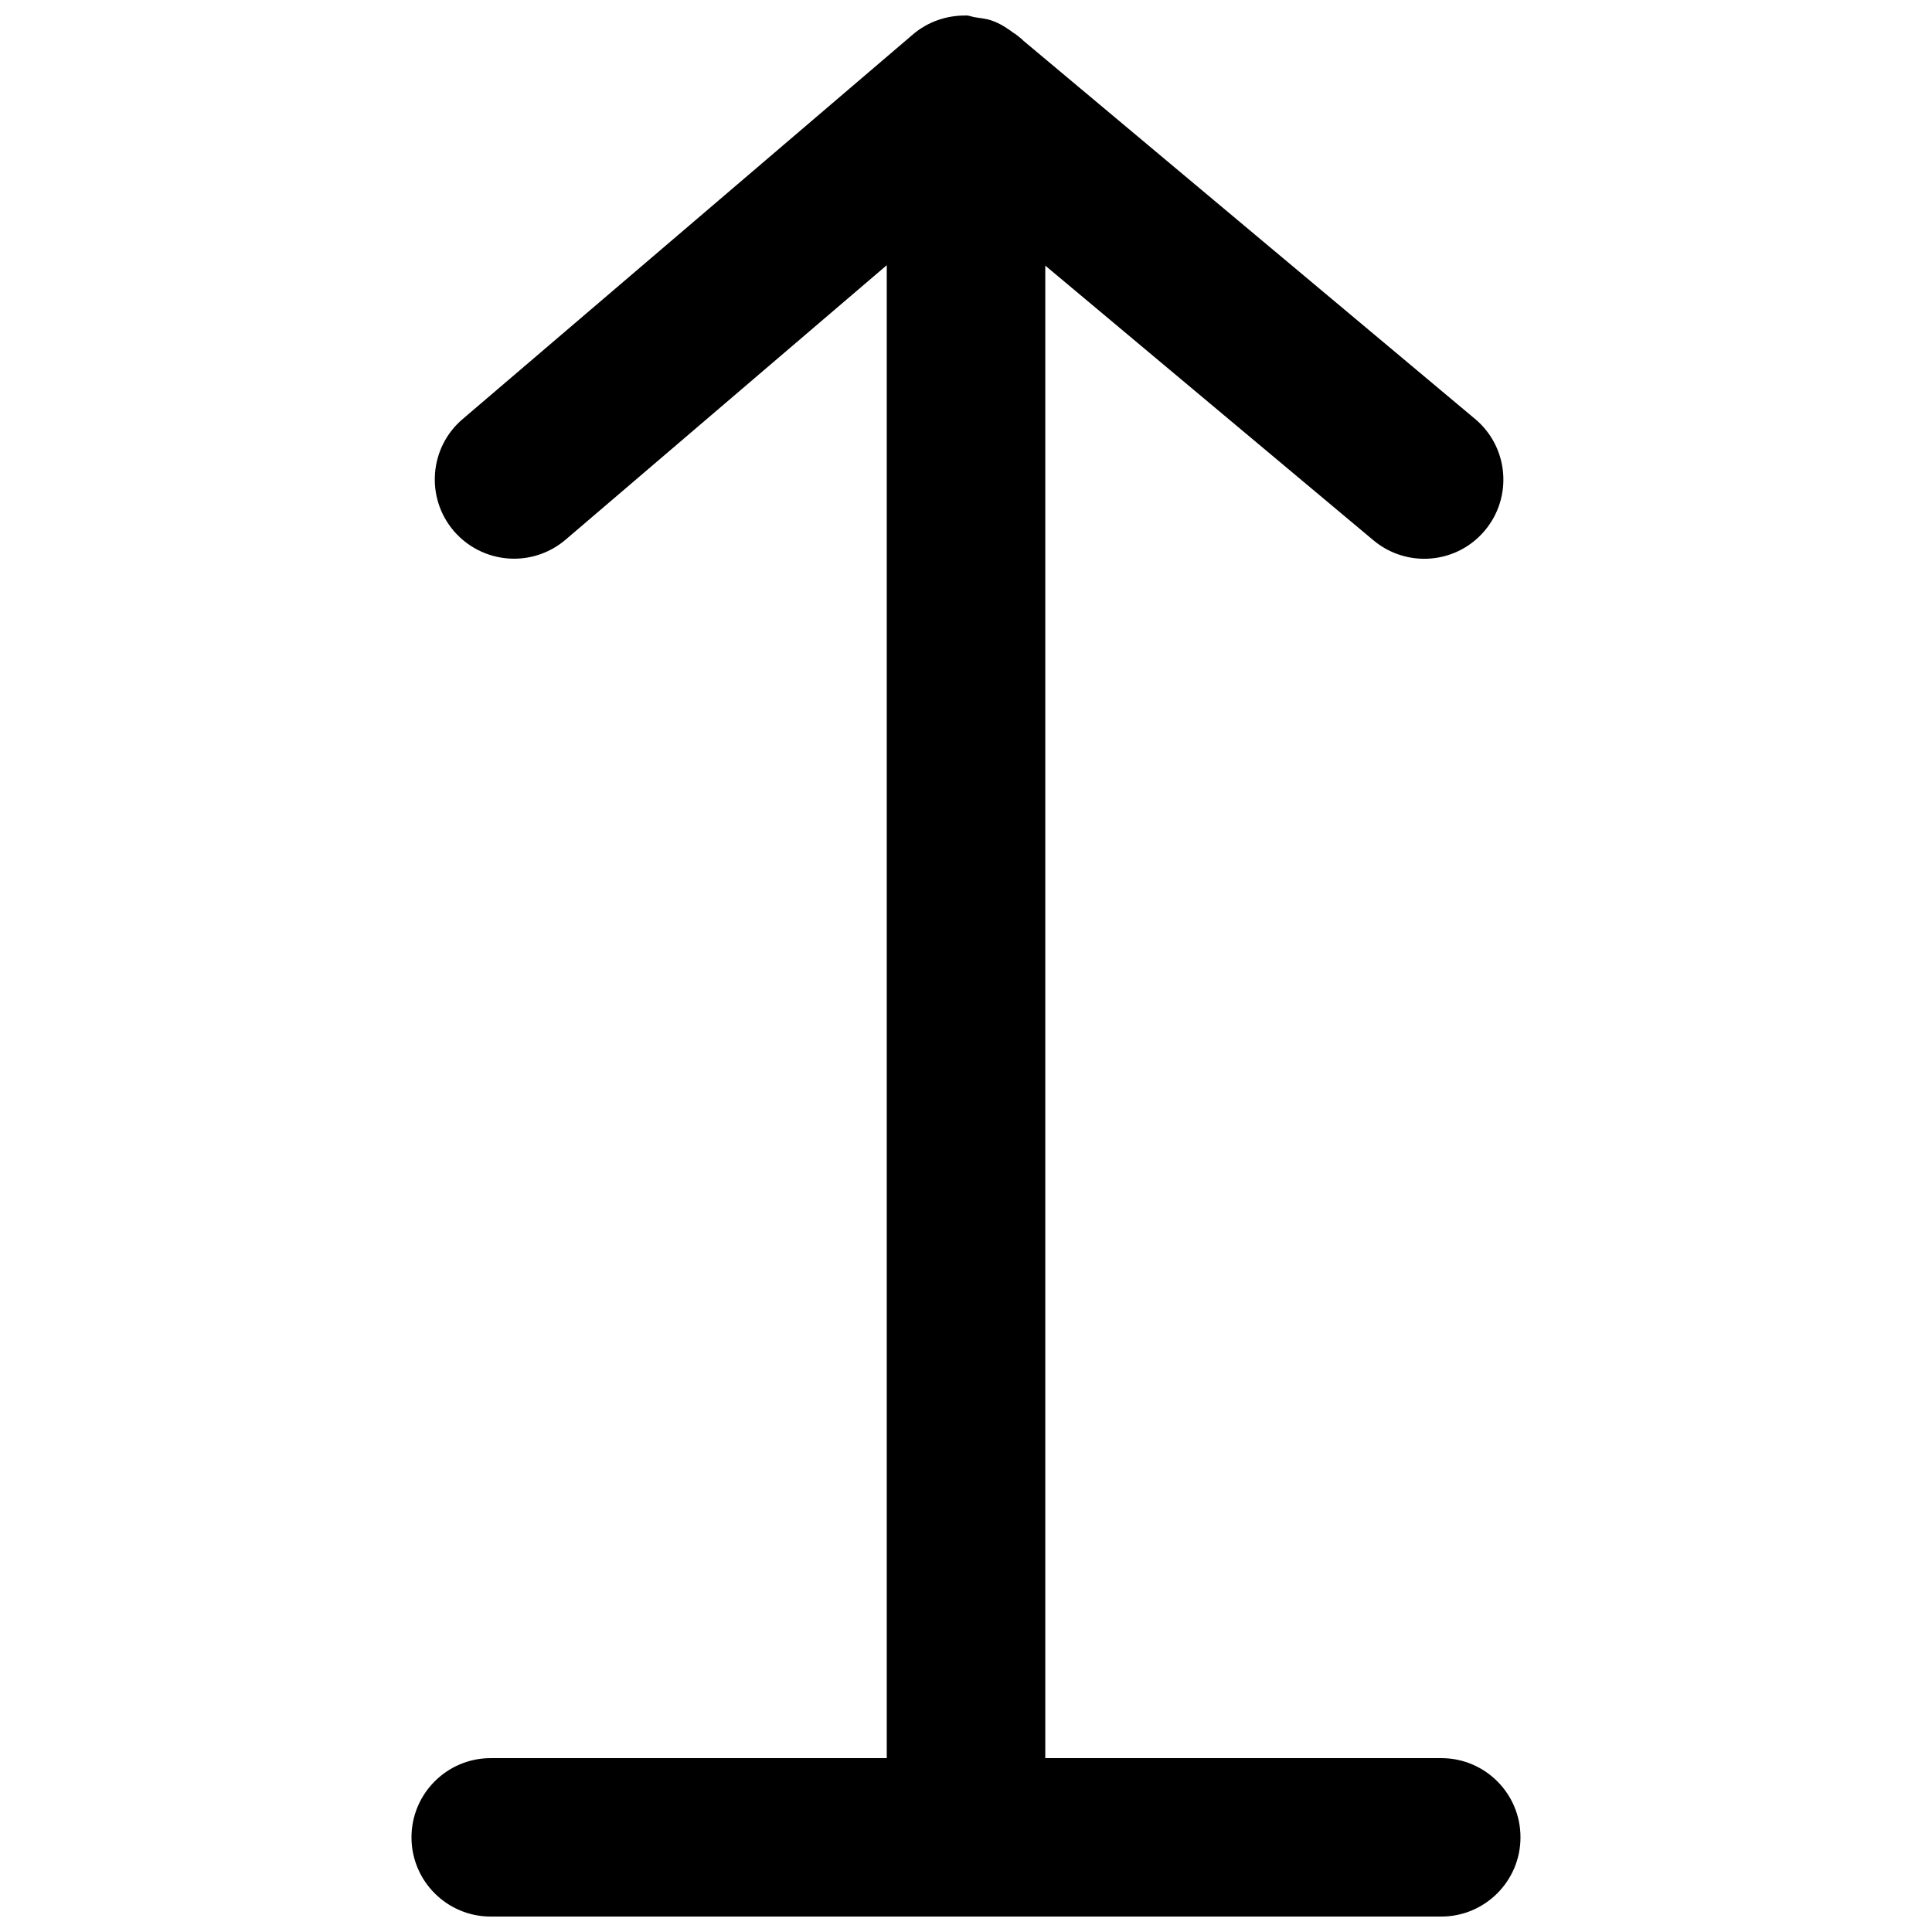 <?xml version="1.0" encoding="UTF-8"?>
<!-- Uploaded to: ICON Repo, www.svgrepo.com, Generator: ICON Repo Mixer Tools -->
<svg width="800px" height="800px" version="1.1" viewBox="144 144 512 512" xmlns="http://www.w3.org/2000/svg">
 <defs>
  <clipPath id="a">
   <path d="m253 148.09h294v503.81h-294z"/>
  </clipPath>
 </defs>
 <g clip-path="url(#a)">
  <path d="m525.97 609.92h-104.96v-395.53l86.949 72.781c8.895 7.453 22.125 6.297 29.559-2.602 7.43-8.879 6.277-22.125-2.625-29.559l-119.68-100.22c-0.531-0.586-1.18-0.988-1.762-1.492l-0.379-0.293c-0.188-0.148-0.418-0.211-0.566-0.355-1.715-1.281-3.481-2.414-5.543-3.148-1.449-0.547-2.945-0.672-4.43-0.902-0.883-0.105-1.637-0.504-2.539-0.504-0.082 0-0.148 0.02-0.23 0.02-4.914-0.02-9.848 1.617-13.816 4.996l-119.38 101.98c-8.797 7.516-9.844 20.781-2.309 29.621 4.156 4.828 10.055 7.348 15.977 7.348 4.828 0 9.676-1.66 13.625-5.016l85.141-72.762v395.64h-104.96c-11.586 0-20.992 9.406-20.992 20.992 0 11.586 9.406 20.992 20.992 20.992h251.91c11.586 0 20.992-9.406 20.992-20.992 0.02-11.586-9.387-20.992-20.973-20.992z"/>
 </g>
</svg>